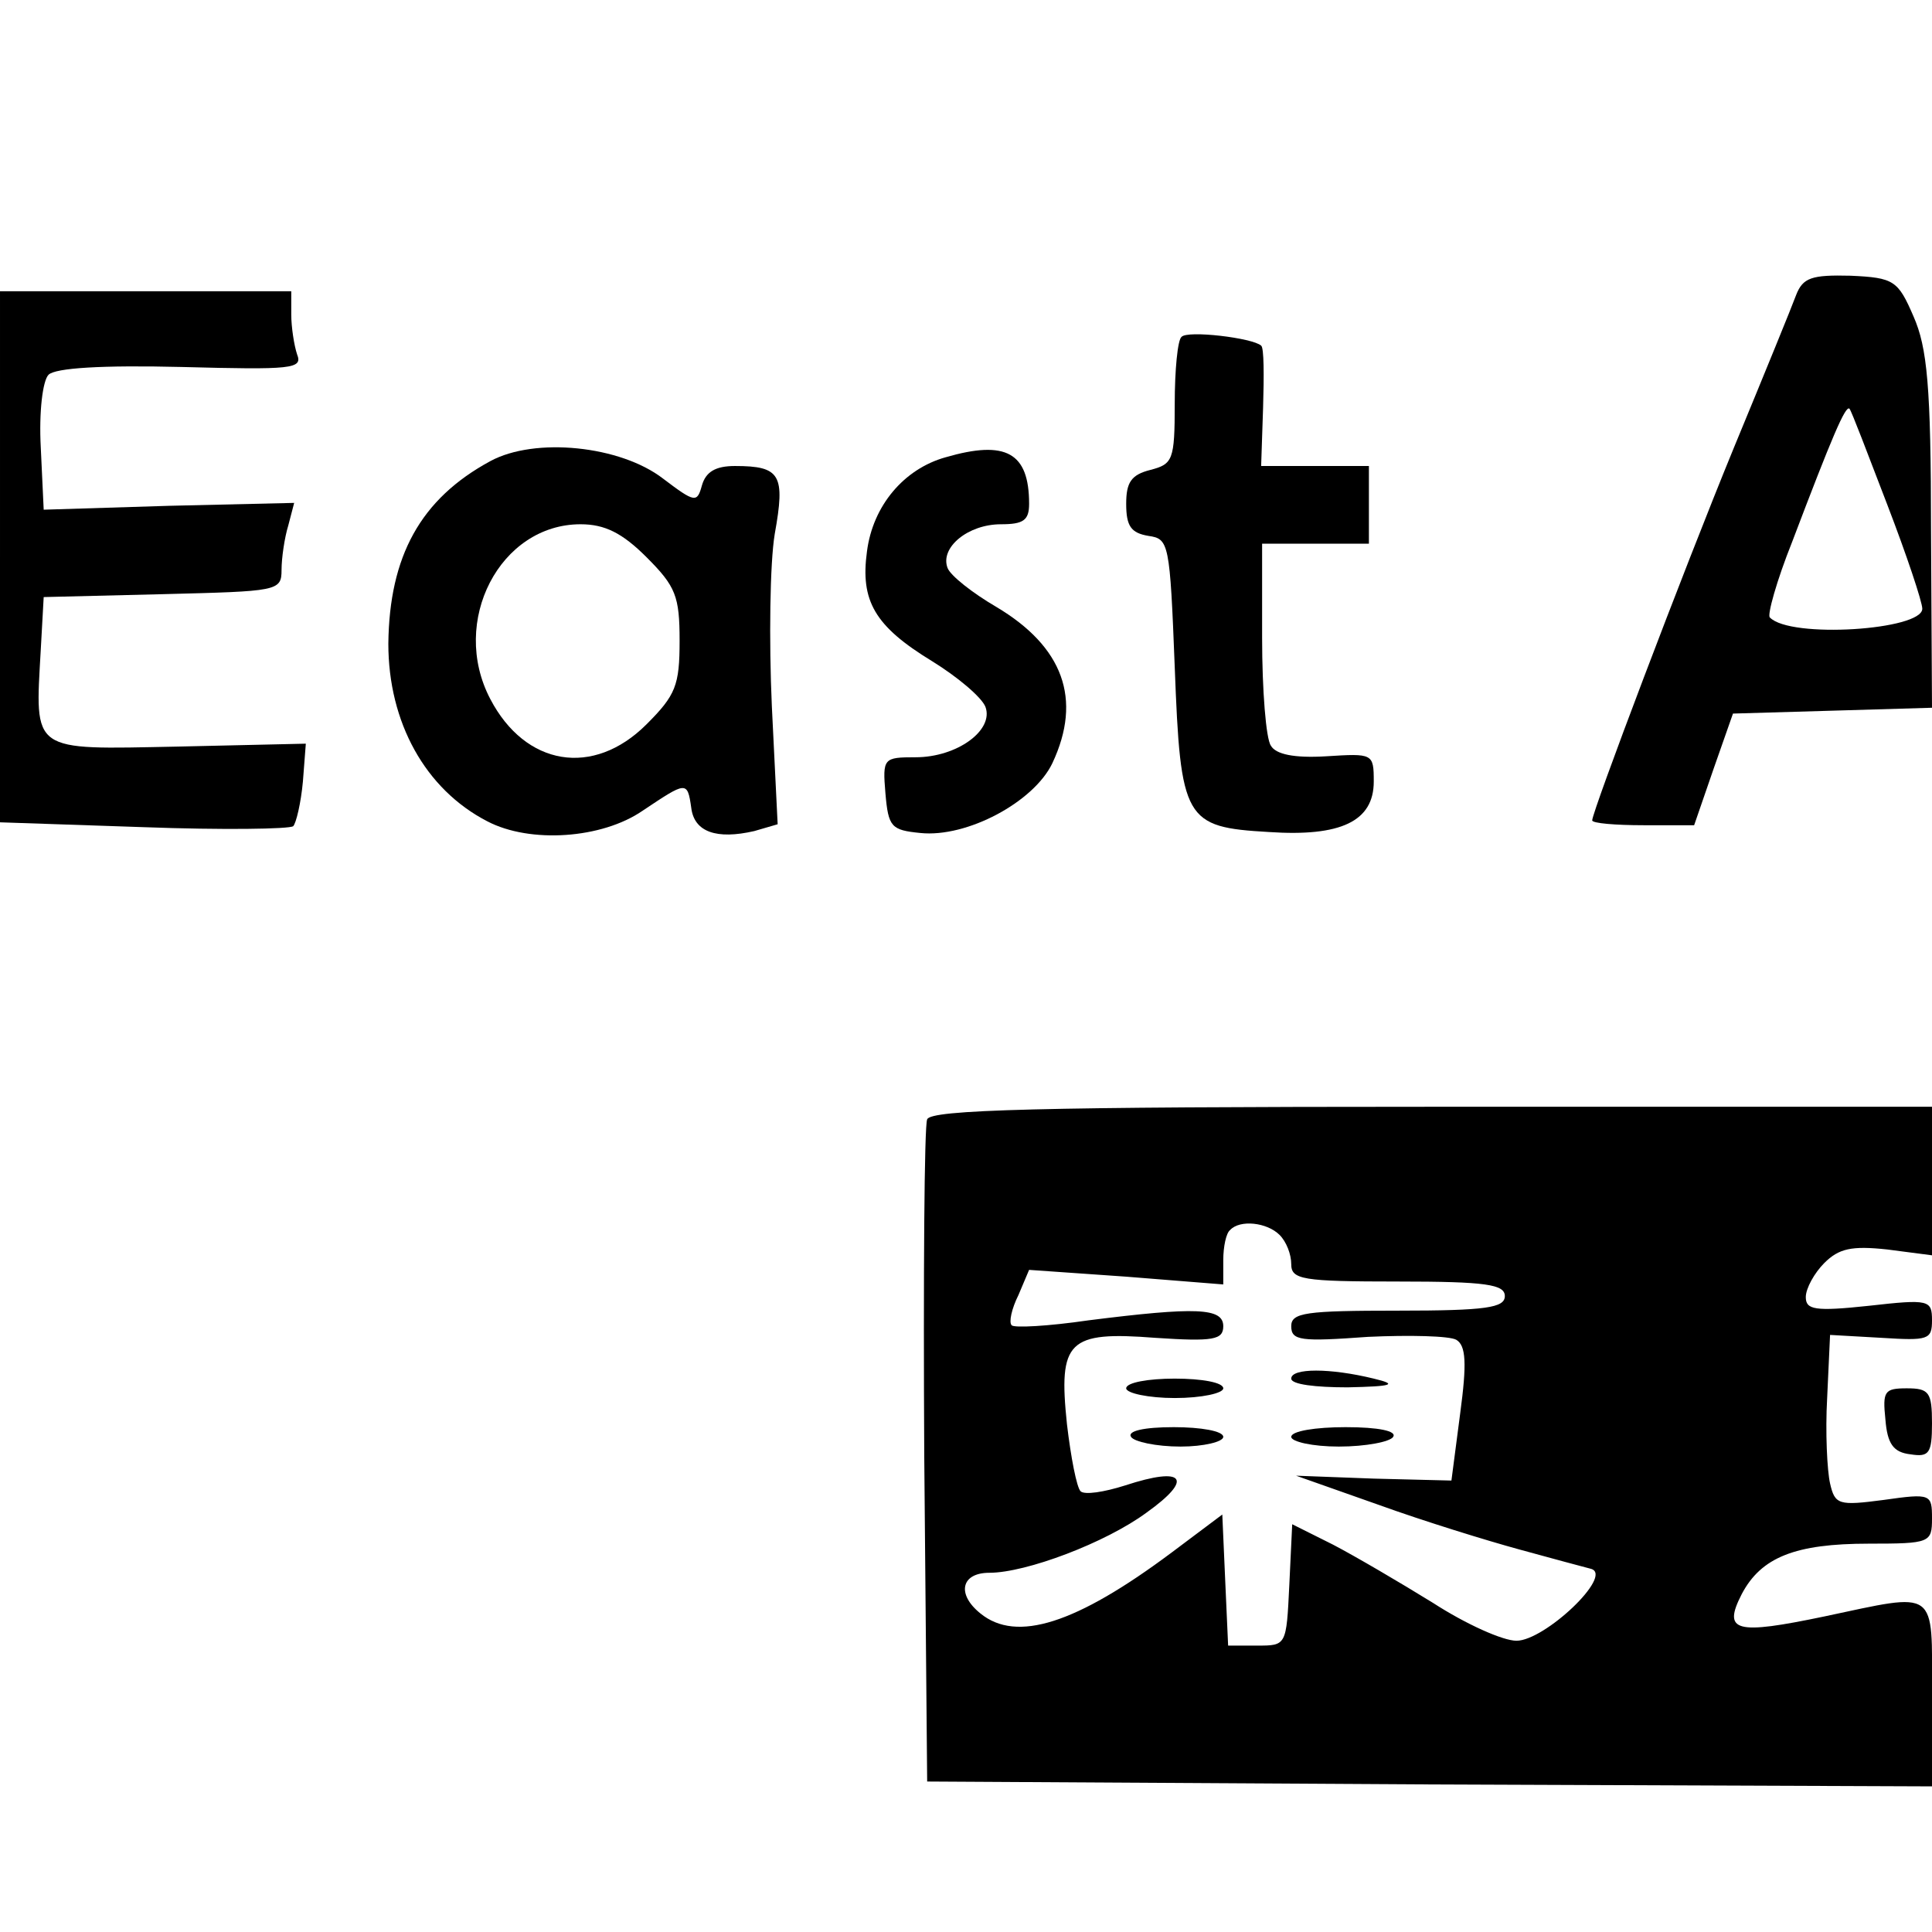 <?xml version="1.0" standalone="no"?>
<!DOCTYPE svg PUBLIC "-//W3C//DTD SVG 20010904//EN"
 "http://www.w3.org/TR/2001/REC-SVG-20010904/DTD/svg10.dtd">
<svg version="1.0" xmlns="http://www.w3.org/2000/svg"
 width="199pt" height="199pt" viewBox="0 0 199 199"
 preserveAspectRatio="xMidYMid meet">
<g transform="translate(0,199) scale(0.1,-0.1)"
fill="#000000" stroke="none">
<path d="M1850 1686 c-4 -11 -33 -82 -64 -157 -53 -129 -146 -375 -146 -384 0
-3 24 -5 53 -5 l52 0 20 58 20 57 103 3 102 3 -1 182 c0 150 -4 189 -18 221
-16 37 -20 40 -65 42 -40 1 -49 -2 -56 -20z m94 -216 c20 -52 36 -100 36 -107
0 -22 -136 -31 -157 -9 -3 2 7 38 23 78 41 108 55 141 59 137 2 -2 19 -47 39
-99z"/>
<path d="M0 1416 l0 -273 148 -5 c81 -3 150 -2 154 1 3 3 8 24 10 46 l3 39
-132 -3 c-152 -3 -147 -7 -141 100 l3 54 123 3 c118 3 122 3 122 25 0 12 3 33
7 46 l6 23 -129 -3 -129 -4 -3 64 c-2 37 2 69 8 75 7 7 55 10 137 8 114 -3
125 -2 119 13 -3 9 -6 28 -6 41 l0 24 -150 0 -150 0 0 -274z"/>
<path d="M1217 1643 c-4 -3 -7 -34 -7 -69 0 -58 -2 -62 -25 -68 -20 -5 -25
-13 -25 -35 0 -23 5 -30 23 -33 21 -3 22 -7 27 -135 6 -158 10 -165 97 -170
74 -5 108 11 108 52 0 29 -1 29 -49 26 -33 -2 -52 2 -57 11 -5 7 -9 57 -9 111
l0 97 55 0 55 0 0 40 0 40 -56 0 -55 0 2 60 c1 33 1 62 -2 64 -9 8 -76 16 -82
9z"/>
<path d="M505 1515 c-72 -39 -104 -98 -105 -188 0 -81 38 -150 102 -183 44
-23 118 -18 160 11 45 30 46 31 50 3 3 -25 26 -33 65 -24 l24 7 -6 122 c-3 67
-2 147 3 177 11 61 6 70 -41 70 -20 0 -30 -6 -34 -20 -5 -18 -7 -18 -40 7 -44
34 -132 43 -178 18z m161 -99 c30 -30 34 -40 34 -86 0 -46 -4 -56 -34 -86 -55
-55 -125 -43 -161 26 -42 80 10 180 93 180 25 0 43 -9 68 -34z"/>
<path d="M974 1519 c-43 -12 -75 -50 -81 -97 -7 -51 8 -77 67 -113 26 -16 51
-37 55 -47 9 -24 -29 -52 -72 -52 -33 0 -34 -1 -31 -37 3 -35 6 -38 36 -41 48
-5 117 32 136 72 31 66 11 120 -58 161 -24 14 -47 32 -50 40 -8 21 21 45 55
45 23 0 29 4 29 21 0 53 -24 66 -86 48z"/>
<path d="M955 837 c-3 -6 -4 -163 -3 -347 l3 -335 518 -3 517 -2 0 95 c0 110
7 105 -111 80 -91 -19 -105 -16 -85 23 20 38 55 52 131 52 63 0 65 1 65 26 0
25 -1 26 -50 19 -46 -6 -50 -5 -55 17 -3 13 -5 53 -3 88 l3 65 53 -3 c48 -3
52 -2 52 18 0 21 -3 22 -65 15 -56 -6 -65 -4 -65 9 0 9 9 25 19 35 15 15 28
18 65 14 l46 -6 0 77 0 76 -515 0 c-405 0 -517 -3 -520 -13z m363 -119 c7 -7
12 -20 12 -30 0 -16 11 -18 110 -18 91 0 110 -3 110 -15 0 -12 -19 -15 -110
-15 -95 0 -110 -2 -110 -16 0 -15 10 -16 79 -11 43 2 84 1 91 -3 10 -6 11 -24
4 -76 l-9 -69 -80 2 -80 3 85 -30 c47 -17 112 -37 145 -46 33 -9 66 -18 74
-20 23 -7 -48 -74 -77 -74 -14 0 -52 17 -86 39 -34 21 -80 48 -103 60 l-42 21
-3 -63 c-3 -62 -3 -62 -33 -62 l-30 0 -3 67 -3 68 -52 -39 c-99 -74 -160 -93
-197 -63 -25 20 -20 42 9 42 38 0 120 31 162 62 49 35 39 48 -22 28 -22 -7
-42 -10 -46 -6 -4 4 -10 35 -14 69 -9 86 1 96 91 89 60 -4 70 -2 70 12 0 19
-28 20 -139 6 -41 -6 -77 -8 -79 -5 -3 3 0 17 7 31 l11 26 100 -7 100 -8 0 25
c0 14 3 28 7 31 10 11 38 8 51 -5z"/>
<path d="M1330 570 c0 -6 25 -9 58 -9 47 1 52 3 27 9 -45 11 -85 11 -85 0z"/>
<path d="M1160 560 c0 -5 23 -10 50 -10 28 0 50 5 50 10 0 6 -22 10 -50 10
-27 0 -50 -4 -50 -10z"/>
<path d="M1165 510 c3 -5 26 -10 51 -10 24 0 44 5 44 10 0 6 -23 10 -51 10
-31 0 -48 -4 -44 -10z"/>
<path d="M1330 510 c0 -5 22 -10 49 -10 28 0 53 5 56 10 4 6 -15 10 -49 10
-31 0 -56 -4 -56 -10z"/>
<path d="M1942 528 c2 -25 8 -34 26 -36 19 -3 22 1 22 32 0 32 -3 36 -26 36
-23 0 -25 -3 -22 -32z"/>
</g>
</svg>
